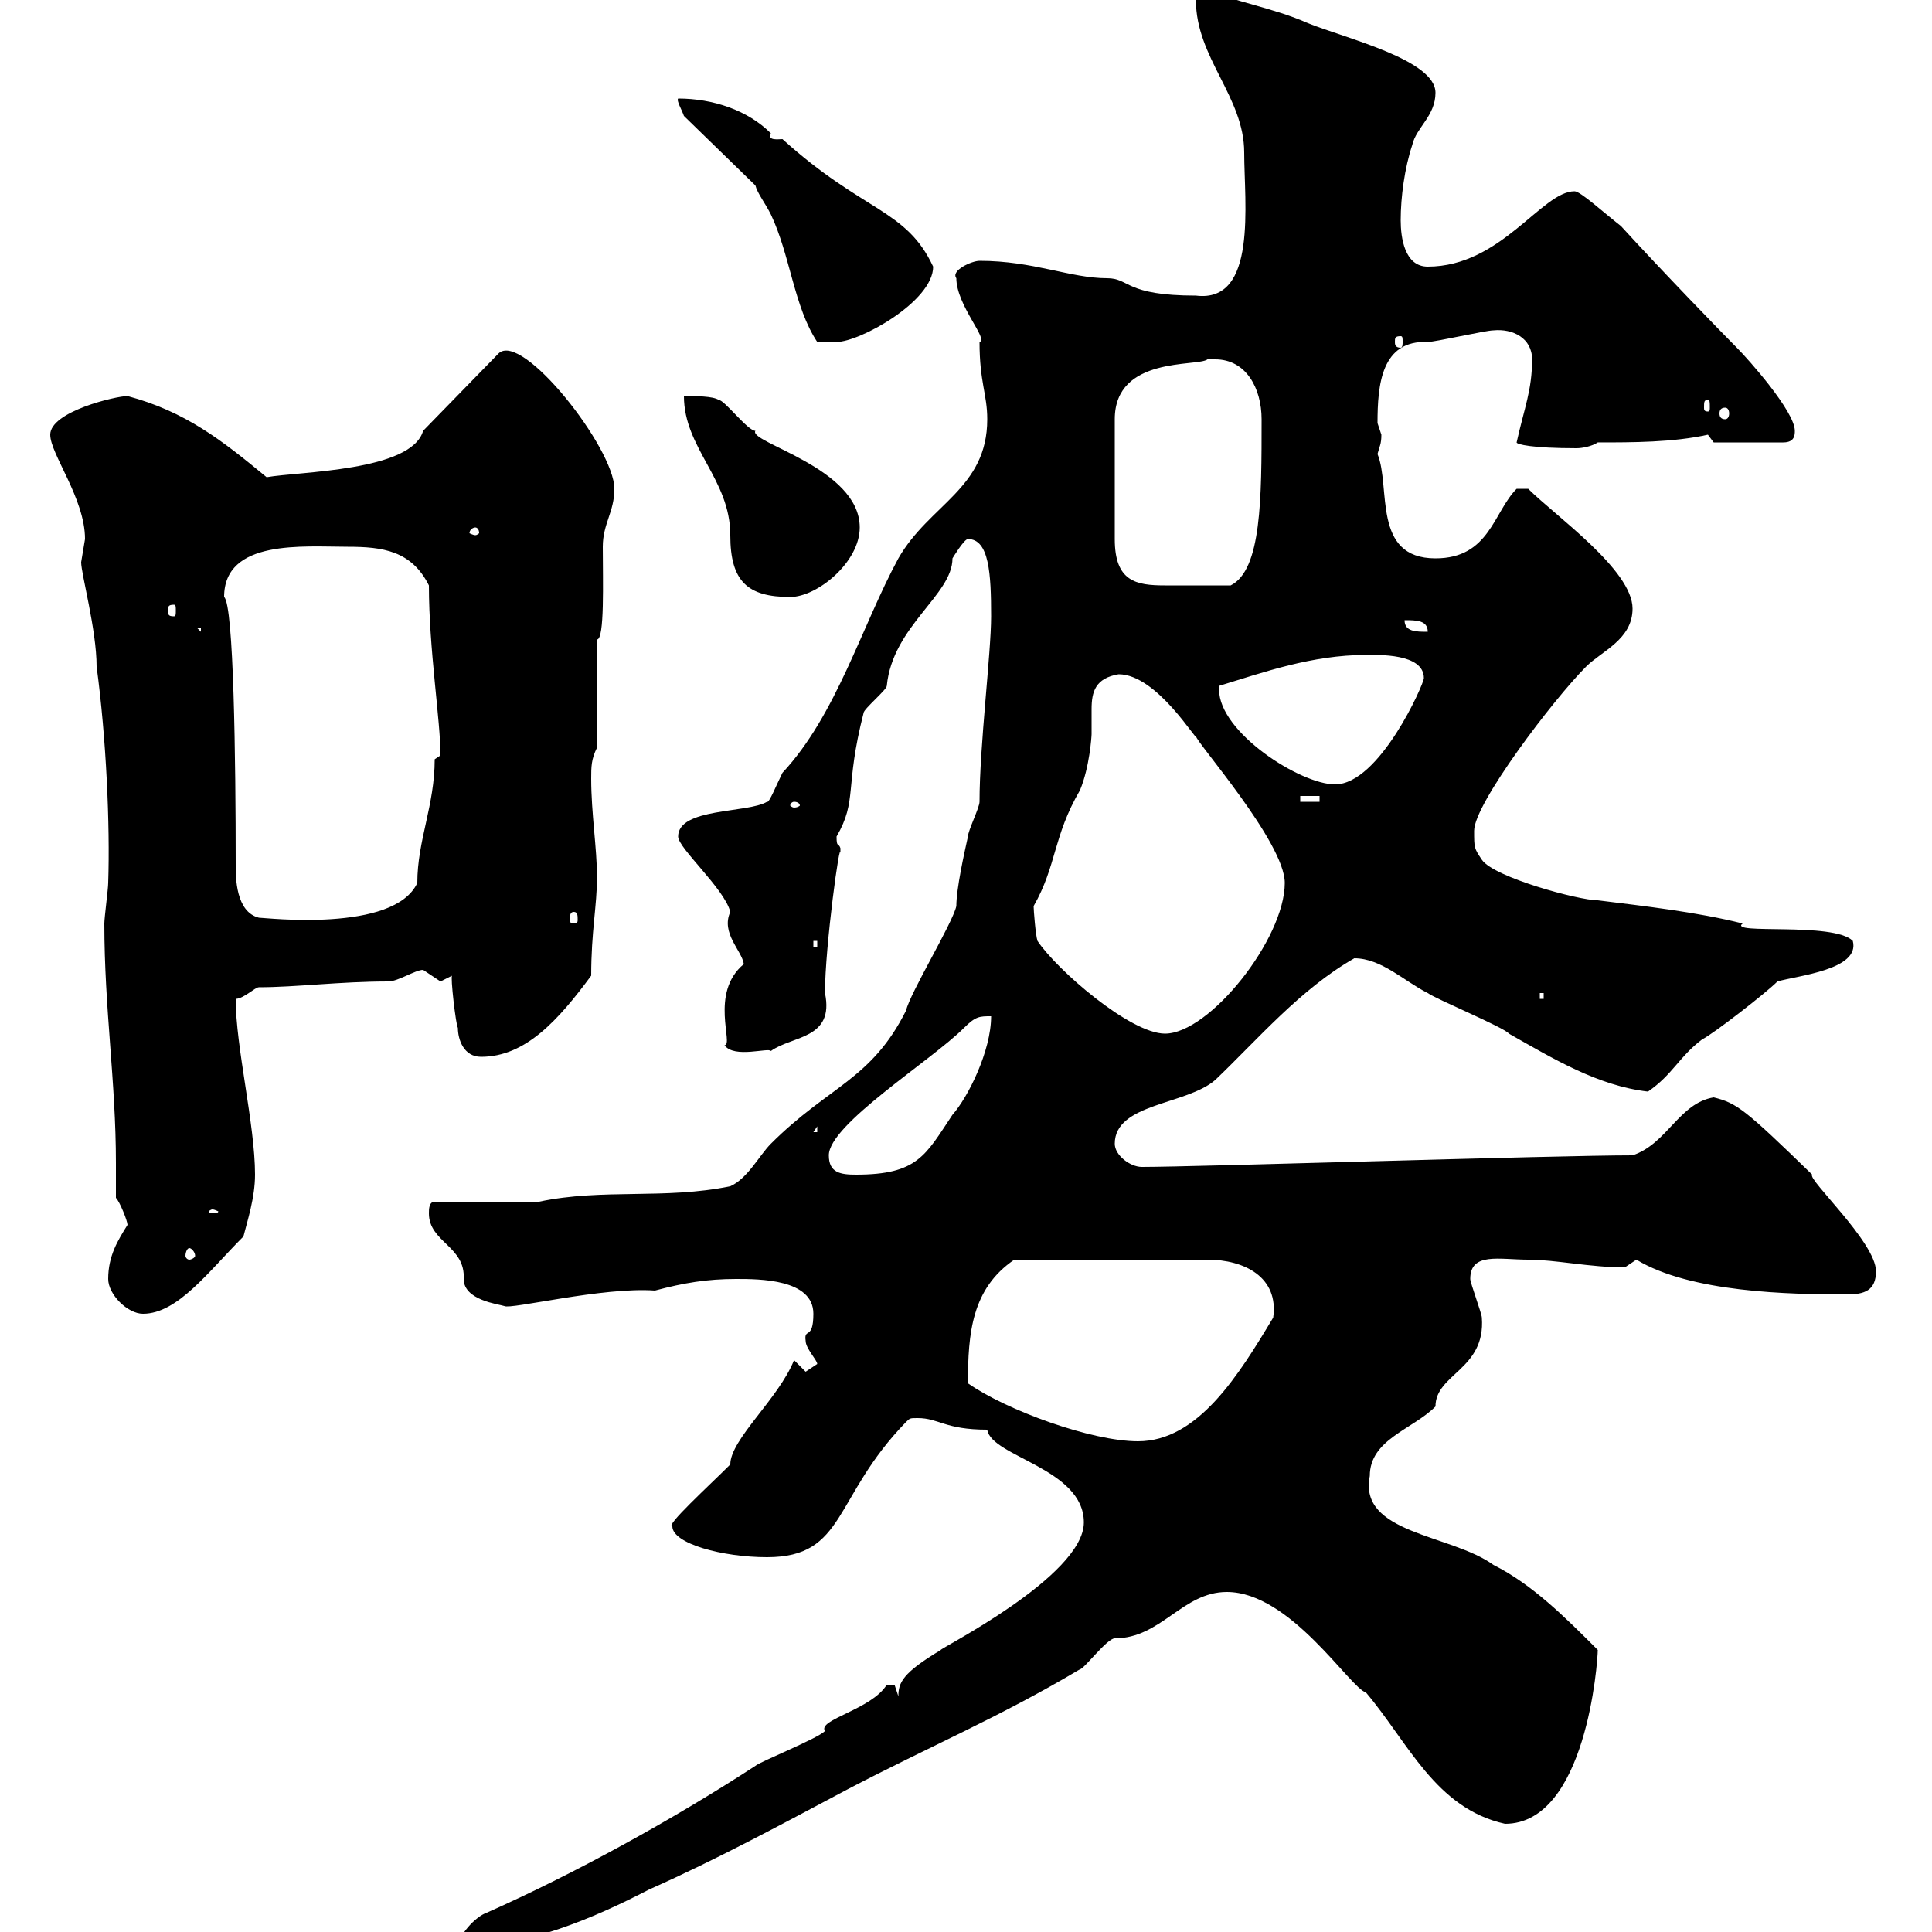 <svg xmlns="http://www.w3.org/2000/svg" xmlns:xlink="http://www.w3.org/1999/xlink" width="300" height="300"><path d="M137.70 261.60C135.30 265.50 126.90 267 128.10 268.80C126.90 270 117.90 273.60 117.30 274.20C104.40 282.60 89.10 291 75.60 297C73.80 297.60 71.10 300.60 71.10 302.40C81.60 302.40 92.10 297.90 100.80 293.40C111.60 288.60 121.50 283.20 131.70 277.80C144.30 271.20 155.10 266.70 167.70 259.20C168.30 259.20 171.90 254.40 173.10 254.40C180.30 254.40 183.60 247.20 190.50 247.20C200.40 247.20 209.70 262.20 212.10 262.80C218.70 270.60 222.90 280.80 233.70 283.20C246.30 283.20 248.10 258 248.10 256.20C243 251.10 237.90 246 231.90 243C225.30 238.20 210.90 238.20 212.70 229.20C212.70 223.50 219.30 222 222.90 218.40C222.90 213.30 230.70 212.70 230.10 204.60C230.10 204 228.30 199.20 228.30 198.60C228.30 194.40 232.80 195.60 237.30 195.60C241.50 195.60 246.90 196.80 252.30 196.80C252.30 196.80 254.10 195.60 254.10 195.60C262.50 200.70 277.80 201 286.80 201C289.50 201 291.30 200.40 291.30 197.40C291.30 192.90 280.50 183 281.40 182.40C270.90 172.20 269.70 171.30 266.10 170.40C260.70 171.30 258.90 177.60 253.50 179.40C241.50 179.40 185.70 181.20 177.30 181.20C175.50 181.20 173.10 179.40 173.10 177.60C173.10 171.30 184.20 171.60 188.70 167.70C195.30 161.40 201.90 153.60 210.30 148.80C214.50 148.80 218.10 152.40 221.70 154.20C222.90 155.10 233.70 159.60 234.30 160.50C241.20 164.40 248.10 168.60 255.90 169.50C259.80 166.80 260.70 164.10 264.30 161.40C266.10 160.50 274.20 154.20 276 152.40C279 151.50 288.90 150.60 287.70 146.10C284.70 143.10 268.20 145.20 270.60 143.40C263.40 141.60 255.30 140.70 248.10 139.80C245.10 139.80 231.90 136.20 230.10 133.50C228.90 131.70 228.90 131.70 228.90 129C228.90 124.80 241.20 108.60 246.30 103.50C248.70 101.10 253.50 99.30 253.50 94.50C253.50 88.50 241.50 80.10 237.30 75.90L235.50 75.90C231.90 79.50 231.30 86.70 222.90 86.70C213 86.70 216 75.60 213.90 70.50C214.20 69.30 214.50 69 214.50 67.50C214.50 67.50 213.90 65.70 213.90 65.70C213.90 59.70 214.50 52.80 221.70 53.10C222.90 53.10 230.70 51.30 231.90 51.30C234.90 51 237.90 52.50 237.90 55.80C237.90 60.60 236.70 63.30 235.50 68.70C235.50 69 237.90 69.60 244.80 69.60C245.70 69.60 247.20 69.30 248.10 68.70C253.50 68.70 259.80 68.70 265.20 67.50L266.10 68.70L276.90 68.70C278.70 68.70 278.70 67.50 278.70 66.90C278.70 63.90 271.50 55.80 269.70 54C267.30 51.60 258 42 251.70 35.10C249 33 245.40 29.70 244.50 29.70C239.40 29.70 233.10 41.40 221.70 41.40C218.10 41.40 217.50 36.90 217.50 34.20C217.50 30.60 218.10 26.10 219.30 22.50C219.90 19.80 222.90 18 222.90 14.40C222.90 9.30 209.10 6 203.10 3.60C197.70 1.20 191.70 0.30 186.90-1.80C185.70-1.80 185.70-0.90 185.70 0C185.70 9 193.20 15 193.20 23.70C193.20 31.50 195.30 47.10 185.70 45.90C174.60 45.90 175.50 43.20 171.90 43.20C166.20 43.20 160.50 40.50 152.10 40.50C150.90 40.50 147.60 42 148.50 43.20C148.50 47.40 153.60 52.80 152.10 53.10C152.10 59.40 153.30 61.20 153.30 65.10C153.30 75.90 144.30 78.30 139.50 86.70C133.80 97.20 129.90 111 121.50 120C120.60 121.80 119.40 124.80 119.10 124.50C116.10 126.30 105.30 125.40 105.30 129.90C105.30 131.70 112.50 138 113.40 141.60C111.90 144.90 115.20 147.60 115.50 149.70C110.10 154.20 114 162.30 112.50 162.30C114 164.40 119.40 162.60 119.70 163.20C123 160.80 129.60 161.40 128.10 154.20C128.10 147 130.50 129.60 130.50 132.60C130.50 132.60 130.50 132.60 130.50 131.70C130.20 130.80 129.90 131.70 129.90 129.90C133.20 124.20 131.10 122.40 134.10 110.70C134.10 110.10 137.70 107.10 137.70 106.50C138.60 97.20 147.90 92.40 147.90 86.70C147.90 86.70 149.70 83.70 150.30 83.70C153.60 83.70 153.90 89.10 153.90 95.70C153.90 101.40 152.10 115.80 152.10 124.50C152.10 125.40 150.30 129 150.30 129.90C149.70 132.60 148.50 138 148.50 140.70C147.90 143.40 141.30 154.20 140.70 156.90C135.30 167.70 128.70 168.60 119.70 177.60C117.90 179.40 116.10 183 113.40 184.20C103.20 186.30 93.60 184.50 83.70 186.60L67.50 186.60C66.60 186.60 66.60 187.80 66.60 188.40C66.60 192.90 72.30 193.50 72 198.60C72 201.90 77.40 202.50 78.30 202.80C79.20 203.40 93.60 199.80 101.70 200.40C106.20 199.20 109.80 198.60 114.30 198.60C117.90 198.60 126.30 198.60 126.30 204C126.30 208.20 124.80 206.10 125.10 208.20C125.10 209.40 126.90 211.20 126.90 211.80C126.90 211.80 125.10 213 125.10 213C125.10 213 123.30 211.20 123.30 211.20C120.90 217.20 113.40 223.50 113.40 227.40C110.10 230.70 103.20 237 104.40 237C104.40 239.70 112.20 241.80 119.10 241.80C131.40 241.80 129.30 232.50 140.70 220.80C141.30 220.20 141.30 220.20 142.50 220.20C145.80 220.20 146.70 222 153.30 222C153.90 226.20 168.30 228 168.30 236.40C168.30 244.80 145.50 256.20 146.10 256.20C140.10 259.80 139.50 261.30 139.50 263.40C139.50 263.40 138.90 261.60 138.90 261.60C137.70 261.60 137.70 261.60 137.70 261.60ZM150.30 214.80C150.30 207 150.90 200.10 157.50 195.60L187.50 195.60C193.20 195.60 198.60 198.30 197.70 204.60C192.30 213.60 186 223.80 176.70 223.80C169.50 223.80 156.30 219 150.30 214.80ZM16.80 198.60C16.80 201 19.80 204 22.20 204C27.60 204 32.40 197.40 37.80 192C38.40 189.60 39.60 186 39.60 182.40C39.60 174.60 36.60 162.60 36.60 155.10C37.80 155.10 39.60 153.30 40.20 153.30C45.90 153.30 52.80 152.40 60.30 152.40C61.80 152.40 64.50 150.60 65.70 150.60C65.70 150.60 68.40 152.40 68.40 152.40C68.40 152.40 70.20 151.50 70.20 151.50C69.90 151.50 70.80 159.30 71.10 159.60C71.10 161.40 72 164.10 74.70 164.10C81.60 164.10 86.70 158.40 91.80 151.50C91.80 144.60 92.70 140.70 92.70 136.20C92.70 131.70 91.80 126.30 91.80 120.90C91.80 119.10 91.80 117.90 92.70 116.10L92.70 99.30C93.90 99.30 93.60 90.30 93.60 84.90C93.60 81.30 95.40 79.50 95.40 75.90C95.40 69.60 81 51.30 77.40 54.90L65.70 66.90C63.90 73.20 46.50 73.20 41.40 74.10C34.50 68.40 28.80 63.90 19.80 61.50C18 61.50 7.80 63.90 7.80 67.50C7.80 70.50 13.20 77.40 13.20 83.70C13.20 83.70 12.60 87.30 12.60 87.30C12.60 89.10 15 97.80 15 103.50C16.50 114.60 17.10 128.10 16.80 137.10C16.80 138 16.20 142.50 16.20 143.40C16.20 156.60 18 168 18 180.60C18 182.40 18 184.20 18 186C18.60 186.60 19.80 189.60 19.80 190.20C18.30 192.60 16.80 195 16.80 198.60ZM29.40 193.80C29.70 193.80 30.30 194.40 30.30 195C30.30 195.30 29.70 195.60 29.40 195.60C29.10 195.60 28.80 195.30 28.80 195C28.80 194.40 29.10 193.80 29.40 193.80ZM33 187.80C33.30 187.80 33.90 188.10 33.90 188.10C33.90 188.40 33.30 188.40 33 188.40C32.70 188.40 32.40 188.40 32.40 188.10C32.40 188.10 32.70 187.80 33 187.80ZM128.70 179.40C128.70 174.60 144.60 164.70 149.70 159.60C151.50 157.80 152.10 157.80 153.90 157.80C153.90 163.20 150.30 170.40 147.90 173.10C143.70 179.40 142.50 182.40 132.90 182.40C130.50 182.40 128.70 182.10 128.70 179.40ZM126.90 174.90L126.90 175.80L126.30 175.80ZM160.50 140.70C164.10 134.40 163.50 129.90 167.70 122.70C169.20 119.10 169.50 114.30 169.50 114C169.50 112.50 169.50 111 169.50 110.10C169.50 107.40 170.10 105.30 173.70 104.70C179.70 104.70 186 115.50 185.70 114.30C185.70 115.20 199.50 130.80 199.50 137.10C199.50 145.80 187.80 160.50 180.90 160.50C175.50 160.50 164.10 150.60 161.10 146.10C160.80 145.20 160.50 141.30 160.50 140.70ZM239.10 154.20L239.70 154.20L239.70 155.10L239.10 155.10ZM126.30 146.10L126.90 146.10L126.90 147L126.30 147ZM36.60 134.40C36.60 117.90 36.30 93.90 34.80 92.70C34.80 83.70 47.10 84.90 54 84.90C59.40 84.90 63.90 85.50 66.60 90.90C66.60 100.80 68.40 111.90 68.40 117.30C68.40 117.30 67.50 117.90 67.50 117.90C67.50 125.10 64.80 130.50 64.80 137.10C61.20 144.90 41.10 142.50 40.20 142.50C36.60 141.60 36.60 136.20 36.60 134.40ZM89.10 141.60C89.70 141.60 89.70 142.20 89.70 142.80C89.70 143.10 89.70 143.40 89.10 143.40C88.50 143.40 88.50 143.10 88.50 142.80C88.50 142.20 88.50 141.60 89.10 141.60ZM123.30 124.50C123.90 124.50 124.20 124.80 124.20 125.10C124.20 125.10 123.90 125.40 123.30 125.40C123 125.40 122.70 125.10 122.70 125.10C122.70 124.80 123 124.50 123.30 124.50ZM201.90 123.60L204.90 123.60L204.90 124.50L201.90 124.50ZM189.30 107.10C189.30 107.10 189.30 106.50 189.30 106.50C196.20 104.40 203.70 101.70 212.10 101.70C213.90 101.70 221.10 101.40 221.10 105.30C221.10 106.20 214.20 121.80 207.30 121.80C201.90 121.80 189.30 113.70 189.30 107.10ZM30.60 97.50L31.20 97.50L31.20 98.10ZM218.10 96.30C219.90 96.30 221.70 96.30 221.70 98.10C219.90 98.10 218.10 98.10 218.10 96.30ZM27 93.90C27.30 93.90 27.30 94.20 27.30 94.80C27.30 95.40 27.30 95.70 27 95.70C26.10 95.70 26.10 95.40 26.10 94.80C26.10 94.20 26.10 93.90 27 93.90ZM106.20 61.50C106.20 69.60 113.40 74.40 113.40 83.10C113.40 90.30 116.10 92.70 122.70 92.70C126.90 92.70 133.50 87.30 133.50 81.90C133.50 72.60 116.10 68.70 117.30 66.90C116.10 66.90 112.50 62.10 111.60 62.10C110.70 61.50 108 61.50 106.20 61.50ZM188.70 55.80C193.50 55.80 195.90 60.30 195.90 65.10C195.90 77.40 195.90 88.50 191.10 90.90C187.80 90.90 183.30 90.90 180.90 90.90C176.40 90.90 173.10 90.30 173.10 83.70L173.10 65.10C173.10 55.20 186 57 187.50 55.80C187.50 55.80 188.70 55.80 188.70 55.80ZM73.80 81.90C74.10 81.90 74.40 82.20 74.40 82.80C74.40 82.80 74.10 83.10 73.80 83.10C73.50 83.10 72.90 82.80 72.90 82.80C72.90 82.20 73.50 81.90 73.80 81.90ZM267.90 63.30C268.20 63.30 268.50 63.60 268.50 64.20C268.50 64.80 268.20 65.10 267.90 65.10C267.30 65.10 267 64.80 267 64.20C267 63.60 267.30 63.30 267.90 63.30ZM265.20 62.10C265.50 62.10 265.50 62.40 265.50 63.30C265.50 63.60 265.50 63.90 265.20 63.90C264.60 63.90 264.60 63.60 264.60 63.30C264.60 62.40 264.60 62.10 265.20 62.10ZM117.30 28.80C117.60 30 118.80 31.50 119.70 33.30C122.70 39.60 123.30 47.70 126.90 53.10C126.90 53.10 128.70 53.10 129.90 53.10C133.50 53.10 144.90 46.80 144.90 41.40C140.70 32.40 134.10 33 121.50 21.60C120.90 21.60 119.10 21.90 119.70 20.70C116.10 17.10 110.70 15.30 105.30 15.30C105 15.60 105.90 17.10 106.20 18ZM217.50 52.20C217.80 52.20 217.80 52.50 217.80 53.10C217.80 53.40 217.80 54 217.50 54C216.60 54 216.60 53.40 216.60 53.10C216.60 52.50 216.60 52.20 217.50 52.20Z"/></svg>